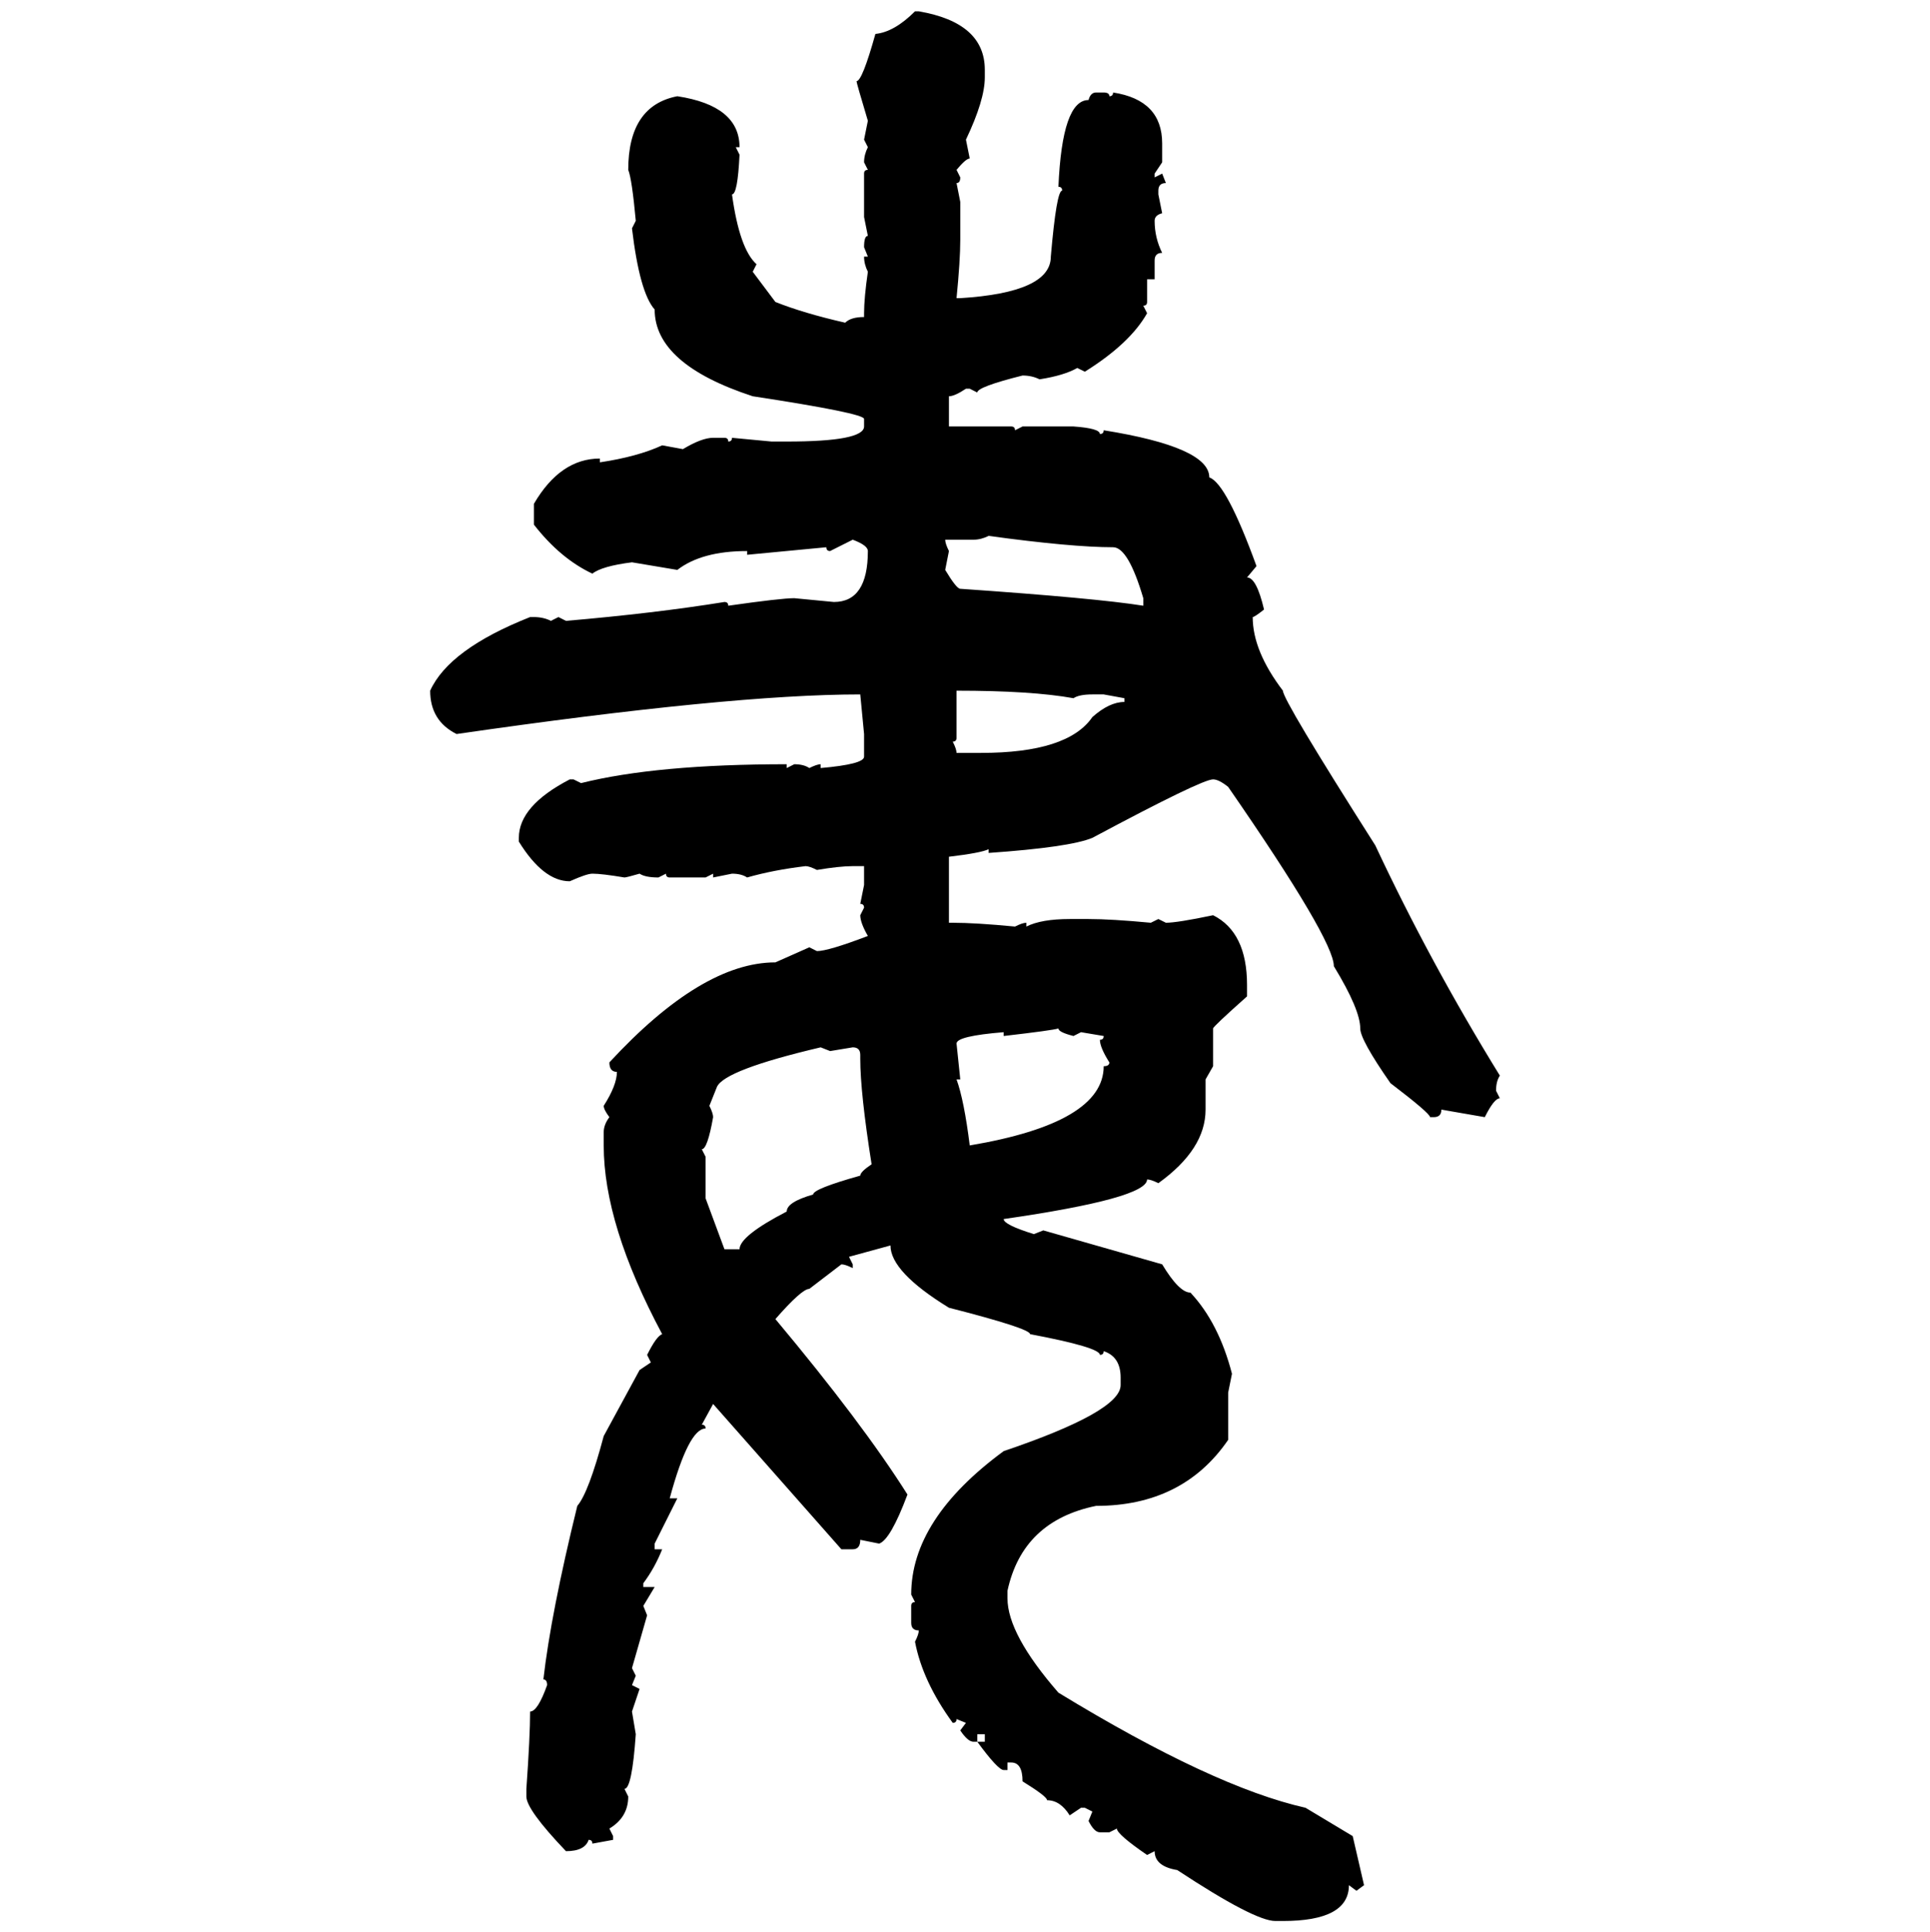 <svg xmlns="http://www.w3.org/2000/svg" xmlns:xlink="http://www.w3.org/1999/xlink" width="299.707" height="300"><path d="M142.09 1.76L142.09 1.76L142.68 1.76Q152.93 3.52 152.93 10.84L152.93 10.84L152.93 12.01Q152.93 15.53 150 21.68L150 21.68L150.59 24.61Q150 24.61 148.54 26.37L148.54 26.37L149.12 27.54Q149.12 28.42 148.54 28.42L148.54 28.42L149.12 31.35L149.12 37.21Q149.12 40.43 148.54 46.29L148.54 46.29L149.12 46.29Q163.18 45.41 163.18 39.84L163.18 39.84Q164.06 29.59 164.94 29.59L164.94 29.59Q164.94 29.00 164.36 29.00L164.36 29.00Q164.94 15.53 169.04 15.53L169.04 15.53Q169.34 14.36 170.21 14.36L170.21 14.36L171.39 14.36Q172.27 14.36 172.27 14.94L172.27 14.94Q172.85 14.94 172.85 14.36L172.85 14.36Q180.47 15.53 180.47 22.27L180.47 22.27L180.47 25.20L179.30 26.95L179.30 27.54L180.47 26.95L181.05 28.42Q179.88 28.42 179.88 29.59L179.88 29.59L179.88 30.18L180.47 33.11Q179.30 33.40 179.30 34.28L179.30 34.28Q179.30 36.91 180.47 39.26L180.47 39.26Q179.30 39.26 179.30 40.43L179.30 40.43L179.30 43.36L178.13 43.36L178.13 46.88Q178.13 47.46 177.54 47.46L177.54 47.46L178.13 48.63Q175.49 53.32 168.46 57.71L168.46 57.71L167.29 57.13Q165.23 58.30 161.43 58.89L161.43 58.89Q160.25 58.30 158.79 58.30L158.79 58.30Q151.76 60.06 151.76 60.94L151.76 60.94L150.59 60.35L150 60.35Q148.24 61.52 147.36 61.52L147.36 61.52L147.36 66.21L157.03 66.21Q157.62 66.21 157.62 66.80L157.62 66.80L158.79 66.21L166.70 66.21Q170.80 66.50 170.80 67.38L170.80 67.38Q171.39 67.38 171.39 66.80L171.39 66.80Q187.79 69.43 187.79 74.12L187.79 74.12Q190.43 75 195.12 87.89L195.12 87.89L193.65 89.65Q195.12 89.65 196.29 94.63L196.29 94.63Q194.82 95.80 194.53 95.80L194.53 95.80Q194.53 101.07 199.22 107.23L199.22 107.23Q199.22 108.69 213.57 131.25L213.57 131.25Q222.07 149.41 232.91 166.99L232.91 166.99Q232.32 167.87 232.32 169.34L232.32 169.34L232.91 170.51Q232.03 170.51 230.57 173.44L230.57 173.44L223.83 172.27Q223.83 173.44 222.66 173.44L222.66 173.44L222.07 173.44Q222.07 172.85 215.92 168.16L215.92 168.16Q211.23 161.43 211.23 159.67L211.23 159.67Q211.23 156.74 207.13 150L207.13 150Q207.13 145.90 190.72 122.17L190.72 122.17Q189.26 121.00 188.38 121.00L188.38 121.00Q186.62 121.00 169.63 130.08L169.63 130.08Q166.11 131.54 153.52 132.42L153.52 132.42L153.52 131.84Q152.34 132.42 147.36 133.01L147.36 133.01L147.36 143.26L147.95 143.26Q151.46 143.26 157.62 143.85L157.62 143.85Q158.79 143.26 159.38 143.26L159.38 143.26L159.38 143.85Q161.72 142.68 166.11 142.68L166.11 142.68L169.04 142.68Q172.56 142.68 178.71 143.26L178.71 143.26L179.88 142.68L181.05 143.26Q182.81 143.26 188.38 142.09L188.38 142.09Q193.65 144.73 193.65 152.93L193.65 152.93L193.65 154.69Q188.38 159.38 188.38 159.67L188.38 159.67L188.38 165.53L187.21 167.58L187.21 172.27Q187.21 178.42 179.88 183.69L179.88 183.69Q178.71 183.11 178.13 183.11L178.13 183.11Q178.13 186.04 155.86 189.26L155.86 189.26Q155.86 190.14 160.55 191.60L160.55 191.60L162.01 191.02L180.47 196.29Q183.11 200.68 184.86 200.68L184.86 200.68Q189.26 205.37 191.31 213.28L191.31 213.28L190.72 216.21L190.72 223.54Q183.69 233.79 170.21 233.79L170.21 233.79Q158.79 236.13 156.45 246.97L156.45 246.97L156.45 248.14Q156.45 253.71 164.36 262.79L164.36 262.79Q188.38 277.44 202.73 280.66L202.73 280.66L210.06 285.06L211.82 292.68L210.64 293.55L209.47 292.68Q209.47 298.24 199.22 298.24L199.22 298.24L198.05 298.24Q194.82 298.24 182.81 290.33L182.81 290.33Q179.30 289.75 179.30 287.40L179.30 287.40L178.13 287.99Q173.44 284.77 173.44 283.89L173.44 283.89L172.27 284.47L170.80 284.47Q169.92 284.47 169.04 282.71L169.04 282.71L169.63 281.25L168.46 280.66L167.87 280.66L166.11 281.84Q164.65 279.49 162.60 279.49L162.60 279.49Q162.60 278.91 158.79 276.56L158.79 276.56Q158.79 273.63 157.03 273.63L157.03 273.63L156.45 273.63L156.45 274.80L155.86 274.80Q154.98 274.80 151.76 270.41L151.76 270.41L152.93 270.41L152.93 269.24L151.76 269.24L151.76 270.41L151.17 270.41Q150.29 270.41 149.12 268.65L149.12 268.65L150 267.48L148.54 266.89Q148.54 267.48 147.95 267.48L147.95 267.48Q143.26 261.04 142.09 254.88L142.09 254.88Q142.68 253.71 142.68 253.13L142.68 253.13Q141.50 253.13 141.50 251.95L141.50 251.95L141.50 249.32Q141.50 248.73 142.09 248.73L142.09 248.73L141.50 247.56Q141.50 235.84 155.86 225.29L155.86 225.29Q174.02 219.14 174.02 215.04L174.02 215.04L174.02 213.87Q174.02 210.64 171.39 209.77L171.39 209.77Q171.39 210.35 170.80 210.35L170.80 210.35Q170.80 209.18 159.96 207.13L159.96 207.13Q159.96 206.25 147.36 203.03L147.36 203.03Q138.28 197.46 138.28 193.36L138.28 193.36L131.84 195.12L132.42 196.29L132.42 196.88Q131.25 196.29 130.66 196.29L130.66 196.29L125.68 200.10Q124.51 200.10 120.41 204.79L120.41 204.79Q133.89 220.90 140.92 232.03L140.92 232.03Q138.28 239.06 136.52 239.65L136.52 239.65L133.59 239.06Q133.59 240.53 132.42 240.53L132.42 240.53L130.66 240.53L110.74 217.97L108.98 221.19Q109.57 221.19 109.57 221.78L109.57 221.78Q106.93 221.78 104.00 232.62L104.00 232.62L105.18 232.62L101.66 239.65L101.66 240.53L102.83 240.53Q101.66 243.46 99.90 245.80L99.90 245.80L99.90 246.39L101.66 246.39L99.90 249.32L100.49 250.78L98.14 258.98L98.73 260.16L98.14 261.62L99.32 262.21L98.14 265.72L98.73 269.24Q98.14 277.73 96.97 277.73L96.97 277.73L97.56 278.91Q97.56 282.13 94.63 283.89L94.63 283.89L95.21 285.06L95.21 285.64L91.99 286.23Q91.99 285.64 91.41 285.64L91.41 285.64Q90.82 287.40 87.89 287.40L87.89 287.40Q81.74 280.96 81.74 278.91L81.74 278.91L81.74 277.73Q82.32 269.53 82.32 265.72L82.32 265.72Q83.50 265.72 84.96 261.62L84.96 261.62Q84.96 260.74 84.38 260.74L84.38 260.74Q85.55 250.49 89.65 233.79L89.65 233.79Q91.41 231.74 93.75 222.95L93.75 222.95L99.32 212.70L101.07 211.52L100.49 210.35Q101.95 207.42 102.83 207.13L102.83 207.13Q93.75 190.14 93.75 177.83L93.75 177.83L93.75 175.78Q93.75 174.61 94.63 173.44L94.63 173.44Q93.75 172.27 93.75 171.68L93.75 171.68Q95.80 168.46 95.80 166.41L95.80 166.41Q94.63 166.41 94.63 164.94L94.63 164.94Q108.98 149.41 120.41 149.41L120.41 149.41L125.68 147.07L126.86 147.66Q128.61 147.66 134.77 145.31L134.77 145.31Q133.59 143.26 133.59 142.09L133.59 142.09L134.18 140.92Q134.18 140.33 133.59 140.33L133.59 140.33L134.18 137.40L134.18 134.47L132.42 134.47Q130.37 134.47 126.86 135.06L126.86 135.06Q125.68 134.47 125.10 134.47L125.10 134.47Q120.12 135.06 116.02 136.23L116.02 136.23Q115.14 135.64 113.67 135.64L113.67 135.64L110.74 136.23L110.74 135.64L109.57 136.23L104.00 136.23Q103.42 136.23 103.42 135.64L103.42 135.64L102.25 136.23Q100.20 136.23 99.32 135.64L99.32 135.64Q97.27 136.23 96.97 136.23L96.97 136.23Q93.46 135.64 91.99 135.64L91.99 135.64Q91.11 135.64 88.48 136.82L88.48 136.82Q84.38 136.82 80.57 130.66L80.57 130.66L80.57 130.08Q80.57 125.10 88.48 121.00L88.48 121.00L89.06 121.00L90.23 121.58Q101.95 118.65 122.17 118.65L122.17 118.65L122.17 119.24L123.34 118.65Q124.80 118.65 125.68 119.24L125.68 119.24Q126.86 118.65 127.44 118.65L127.44 118.65L127.44 119.24Q134.18 118.65 134.18 117.48L134.18 117.48L134.18 113.96L133.59 107.81Q113.38 107.81 70.90 113.96L70.90 113.96Q66.80 111.91 66.80 107.23L66.80 107.23Q69.73 100.78 82.32 95.80L82.32 95.80L82.91 95.80Q84.38 95.80 85.55 96.39L85.55 96.39L86.72 95.80L87.89 96.39Q101.66 95.21 112.50 93.46L112.50 93.46Q113.09 93.46 113.09 94.04L113.09 94.04Q121.29 92.87 123.34 92.87L123.34 92.87L129.49 93.46Q134.77 93.46 134.77 85.55L134.77 85.55Q134.77 84.67 132.42 83.79L132.42 83.79L128.91 85.55Q128.32 85.55 128.32 84.96L128.32 84.96L116.02 86.13L116.02 85.55Q108.98 85.55 105.18 88.48L105.18 88.48L98.14 87.30Q93.46 87.89 91.99 89.06L91.99 89.06Q87.01 86.72 82.91 81.45L82.91 81.45L82.91 78.22Q87.01 71.19 93.16 71.19L93.16 71.19L93.16 71.78Q99.02 70.90 102.83 69.14L102.83 69.14L106.05 69.73Q108.98 67.97 110.74 67.97L110.74 67.97L112.50 67.97Q113.09 67.97 113.09 68.55L113.09 68.55Q113.67 68.55 113.67 67.97L113.67 67.97L119.82 68.55L122.17 68.55Q134.18 68.55 134.18 66.21L134.18 66.21L134.18 65.04Q134.18 64.16 116.89 61.52L116.89 61.52Q101.66 56.54 101.66 48.05L101.66 48.05Q99.32 45.41 98.14 35.45L98.14 35.45L98.73 34.28Q98.14 27.83 97.56 26.37L97.56 26.37Q97.56 16.41 105.18 14.94L105.18 14.94Q114.84 16.41 114.84 22.85L114.84 22.85L114.26 22.85L114.84 24.02Q114.55 30.18 113.67 30.18L113.67 30.18Q114.84 38.67 117.48 41.02L117.48 41.02L116.89 42.19L120.41 46.88Q124.80 48.63 131.25 50.10L131.25 50.10Q132.13 49.22 134.18 49.22L134.18 49.22L134.18 48.63Q134.18 46.29 134.77 42.19L134.77 42.19Q134.18 41.02 134.18 39.84L134.18 39.84L134.77 39.84L134.18 38.38Q134.18 36.62 134.77 36.62L134.77 36.62L134.18 33.69L134.18 26.95Q134.18 26.37 134.77 26.37L134.77 26.37L134.18 25.20Q134.18 24.02 134.77 22.85L134.77 22.85L134.18 21.68L134.77 18.75Q133.01 12.89 133.01 12.60L133.01 12.60Q133.89 12.60 135.94 5.27L135.94 5.27Q138.87 4.98 142.09 1.76ZM151.17 83.79L151.17 83.79L146.78 83.79Q146.78 84.38 147.36 85.55L147.36 85.55L146.78 88.48Q148.54 91.41 149.12 91.41L149.12 91.41Q170.21 92.87 177.54 94.04L177.54 94.04L177.54 92.87Q175.20 84.96 172.85 84.96L172.85 84.96Q166.41 84.96 153.52 83.20L153.52 83.20Q152.34 83.79 151.17 83.79ZM148.54 107.23L148.54 107.23L148.54 114.55Q148.54 115.14 147.95 115.14L147.95 115.14Q148.54 116.31 148.54 116.89L148.54 116.89L152.34 116.89Q165.82 116.89 169.63 111.33L169.63 111.33Q172.27 108.98 174.61 108.98L174.61 108.98L174.61 108.40L171.39 107.81L169.63 107.81Q167.58 107.81 166.70 108.40L166.70 108.40Q160.25 107.23 148.54 107.23ZM155.86 160.84L155.86 160.84L155.86 160.25Q148.54 160.84 148.54 162.01L148.54 162.01L149.12 167.58L148.54 167.58Q149.71 170.80 150.59 177.83L150.59 177.83Q171.39 174.32 171.39 165.53L171.39 165.53Q172.27 165.53 172.27 164.94L172.27 164.94Q170.80 162.60 170.80 161.43L170.80 161.43Q171.39 161.43 171.39 160.84L171.39 160.84L167.87 160.25L166.70 160.84Q164.36 160.25 164.36 159.67L164.36 159.67Q163.48 159.96 155.86 160.84ZM111.33 168.75L110.16 171.68Q110.74 172.85 110.74 173.44L110.74 173.44Q109.86 178.42 108.98 178.42L108.98 178.42L109.57 179.59L109.57 186.04L112.50 193.95L114.84 193.95Q114.84 191.89 122.17 188.09L122.17 188.09Q122.17 186.62 126.27 185.45L126.27 185.45Q126.27 184.57 133.59 182.52L133.59 182.52Q133.59 181.93 135.35 180.76L135.35 180.76Q133.59 169.63 133.59 164.36L133.59 164.36L133.59 163.77Q133.59 162.60 132.42 162.60L132.42 162.60L128.91 163.18L127.44 162.60Q112.50 166.11 111.33 168.75L111.33 168.75Z"/></svg>